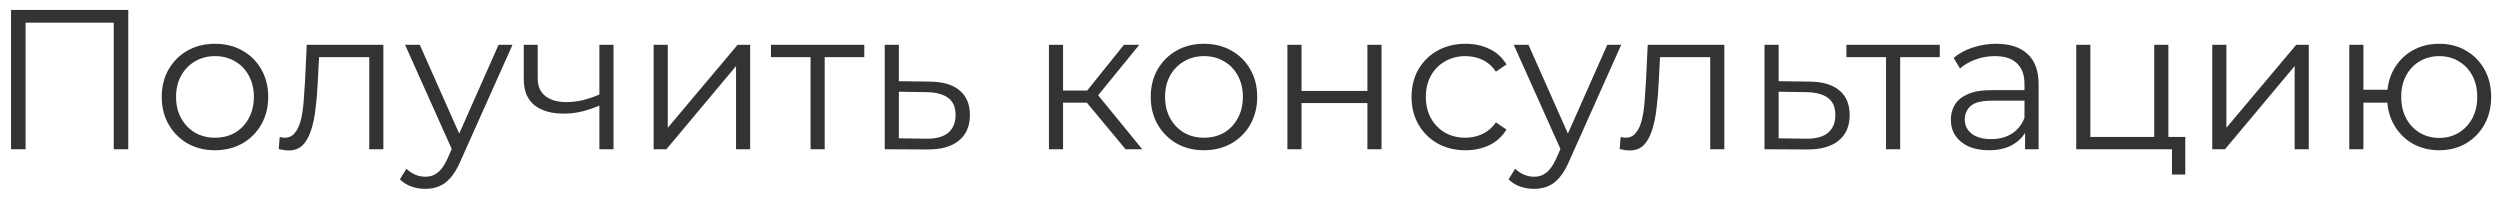 <?xml version="1.0" encoding="UTF-8"?> <svg xmlns="http://www.w3.org/2000/svg" width="201" height="16" viewBox="0 0 201 16" fill="none"><path d="M0.888 12V0.8H10.312V12H9.144V1.504L9.448 1.824H1.752L2.056 1.504V12H0.888ZM17.275 12.08C16.465 12.08 15.734 11.899 15.083 11.536C14.443 11.163 13.937 10.656 13.563 10.016C13.19 9.365 13.003 8.624 13.003 7.792C13.003 6.949 13.19 6.208 13.563 5.568C13.937 4.928 14.443 4.427 15.083 4.064C15.723 3.701 16.454 3.52 17.275 3.52C18.107 3.52 18.843 3.701 19.483 4.064C20.134 4.427 20.64 4.928 21.003 5.568C21.377 6.208 21.563 6.949 21.563 7.792C21.563 8.624 21.377 9.365 21.003 10.016C20.64 10.656 20.134 11.163 19.483 11.536C18.832 11.899 18.096 12.08 17.275 12.08ZM17.275 11.072C17.883 11.072 18.422 10.939 18.891 10.672C19.36 10.395 19.729 10.011 19.995 9.52C20.273 9.019 20.411 8.443 20.411 7.792C20.411 7.131 20.273 6.555 19.995 6.064C19.729 5.573 19.36 5.195 18.891 4.928C18.422 4.651 17.889 4.512 17.291 4.512C16.694 4.512 16.16 4.651 15.691 4.928C15.222 5.195 14.848 5.573 14.571 6.064C14.294 6.555 14.155 7.131 14.155 7.792C14.155 8.443 14.294 9.019 14.571 9.52C14.848 10.011 15.222 10.395 15.691 10.672C16.16 10.939 16.689 11.072 17.275 11.072ZM22.408 11.984L22.488 11.008C22.563 11.019 22.632 11.035 22.696 11.056C22.771 11.067 22.835 11.072 22.888 11.072C23.23 11.072 23.502 10.944 23.704 10.688C23.918 10.432 24.078 10.091 24.184 9.664C24.291 9.237 24.366 8.757 24.408 8.224C24.451 7.68 24.488 7.136 24.52 6.592L24.664 3.6H30.824V12H29.688V4.256L29.976 4.592H25.4L25.672 4.24L25.544 6.672C25.512 7.397 25.453 8.091 25.368 8.752C25.294 9.413 25.171 9.995 25 10.496C24.84 10.997 24.616 11.392 24.328 11.68C24.04 11.957 23.672 12.096 23.224 12.096C23.096 12.096 22.963 12.085 22.824 12.064C22.696 12.043 22.558 12.016 22.408 11.984ZM34.197 15.184C33.803 15.184 33.424 15.12 33.062 14.992C32.709 14.864 32.406 14.672 32.15 14.416L32.678 13.568C32.891 13.771 33.12 13.925 33.365 14.032C33.621 14.149 33.904 14.208 34.214 14.208C34.587 14.208 34.907 14.101 35.173 13.888C35.451 13.685 35.712 13.323 35.958 12.8L36.502 11.568L36.63 11.392L40.086 3.6H41.206L36.998 13.008C36.763 13.552 36.502 13.984 36.214 14.304C35.936 14.624 35.632 14.848 35.301 14.976C34.971 15.115 34.603 15.184 34.197 15.184ZM36.438 12.24L32.566 3.6H33.749L37.173 11.312L36.438 12.24ZM48.287 8.448C47.797 8.661 47.301 8.832 46.799 8.96C46.309 9.077 45.818 9.136 45.327 9.136C44.335 9.136 43.551 8.912 42.975 8.464C42.399 8.005 42.111 7.301 42.111 6.352V3.6H43.231V6.288C43.231 6.928 43.439 7.408 43.855 7.728C44.271 8.048 44.831 8.208 45.535 8.208C45.962 8.208 46.41 8.155 46.879 8.048C47.349 7.931 47.823 7.765 48.303 7.552L48.287 8.448ZM48.191 12V3.6H49.327V12H48.191ZM52.553 12V3.6H53.69V10.272L59.306 3.6H60.313V12H59.178V5.312L53.578 12H52.553ZM65.169 12V4.288L65.457 4.592H61.985V3.6H69.489V4.592H66.017L66.305 4.288V12H65.169ZM74.748 6.56C75.804 6.571 76.604 6.805 77.148 7.264C77.702 7.723 77.98 8.384 77.98 9.248C77.98 10.144 77.681 10.832 77.084 11.312C76.497 11.792 75.644 12.027 74.524 12.016L71.132 12V3.6H72.268V6.528L74.748 6.56ZM74.46 11.152C75.238 11.163 75.825 11.008 76.22 10.688C76.625 10.357 76.828 9.877 76.828 9.248C76.828 8.619 76.63 8.16 76.236 7.872C75.841 7.573 75.249 7.419 74.46 7.408L72.268 7.376V11.12L74.46 11.152ZM90.495 12L87.039 7.84L87.983 7.28L91.839 12H90.495ZM84.335 12V3.6H85.471V12H84.335ZM85.119 8.256V7.28H87.823V8.256H85.119ZM88.079 7.92L87.023 7.76L90.367 3.6H91.599L88.079 7.92ZM96.791 12.08C95.98 12.08 95.249 11.899 94.599 11.536C93.959 11.163 93.452 10.656 93.079 10.016C92.705 9.365 92.519 8.624 92.519 7.792C92.519 6.949 92.705 6.208 93.079 5.568C93.452 4.928 93.959 4.427 94.599 4.064C95.239 3.701 95.969 3.52 96.791 3.52C97.623 3.52 98.359 3.701 98.999 4.064C99.649 4.427 100.156 4.928 100.519 5.568C100.892 6.208 101.079 6.949 101.079 7.792C101.079 8.624 100.892 9.365 100.519 10.016C100.156 10.656 99.649 11.163 98.999 11.536C98.348 11.899 97.612 12.08 96.791 12.08ZM96.791 11.072C97.399 11.072 97.937 10.939 98.407 10.672C98.876 10.395 99.244 10.011 99.511 9.52C99.788 9.019 99.927 8.443 99.927 7.792C99.927 7.131 99.788 6.555 99.511 6.064C99.244 5.573 98.876 5.195 98.407 4.928C97.937 4.651 97.404 4.512 96.807 4.512C96.209 4.512 95.676 4.651 95.207 4.928C94.737 5.195 94.364 5.573 94.087 6.064C93.809 6.555 93.671 7.131 93.671 7.792C93.671 8.443 93.809 9.019 94.087 9.52C94.364 10.011 94.737 10.395 95.207 10.672C95.676 10.939 96.204 11.072 96.791 11.072ZM103.507 12V3.6H104.643V7.312H109.939V3.6H111.075V12H109.939V8.288H104.643V12H103.507ZM117.824 12.08C116.992 12.08 116.245 11.899 115.584 11.536C114.933 11.163 114.421 10.656 114.048 10.016C113.674 9.365 113.488 8.624 113.488 7.792C113.488 6.949 113.674 6.208 114.048 5.568C114.421 4.928 114.933 4.427 115.584 4.064C116.245 3.701 116.992 3.52 117.824 3.52C118.538 3.52 119.184 3.659 119.76 3.936C120.336 4.213 120.789 4.629 121.12 5.184L120.272 5.76C119.984 5.333 119.626 5.019 119.2 4.816C118.773 4.613 118.309 4.512 117.808 4.512C117.21 4.512 116.672 4.651 116.192 4.928C115.712 5.195 115.333 5.573 115.056 6.064C114.778 6.555 114.64 7.131 114.64 7.792C114.64 8.453 114.778 9.029 115.056 9.52C115.333 10.011 115.712 10.395 116.192 10.672C116.672 10.939 117.21 11.072 117.808 11.072C118.309 11.072 118.773 10.971 119.2 10.768C119.626 10.565 119.984 10.256 120.272 9.84L121.12 10.416C120.789 10.96 120.336 11.376 119.76 11.664C119.184 11.941 118.538 12.08 117.824 12.08ZM123.338 15.184C122.943 15.184 122.565 15.12 122.202 14.992C121.85 14.864 121.546 14.672 121.29 14.416L121.818 13.568C122.031 13.771 122.261 13.925 122.506 14.032C122.762 14.149 123.045 14.208 123.354 14.208C123.727 14.208 124.047 14.101 124.314 13.888C124.591 13.685 124.853 13.323 125.098 12.8L125.642 11.568L125.77 11.392L129.226 3.6H130.346L126.138 13.008C125.903 13.552 125.642 13.984 125.354 14.304C125.077 14.624 124.773 14.848 124.442 14.976C124.111 15.115 123.743 15.184 123.338 15.184ZM125.578 12.24L121.706 3.6H122.89L126.314 11.312L125.578 12.24ZM130.221 11.984L130.301 11.008C130.375 11.019 130.445 11.035 130.509 11.056C130.583 11.067 130.647 11.072 130.701 11.072C131.042 11.072 131.314 10.944 131.517 10.688C131.73 10.432 131.89 10.091 131.997 9.664C132.103 9.237 132.178 8.757 132.221 8.224C132.263 7.68 132.301 7.136 132.333 6.592L132.477 3.6H138.637V12H137.501V4.256L137.789 4.592H133.213L133.485 4.24L133.357 6.672C133.325 7.397 133.266 8.091 133.181 8.752C133.106 9.413 132.983 9.995 132.813 10.496C132.653 10.997 132.429 11.392 132.141 11.68C131.853 11.957 131.485 12.096 131.037 12.096C130.909 12.096 130.775 12.085 130.637 12.064C130.509 12.043 130.37 12.016 130.221 11.984ZM145.482 6.56C146.538 6.571 147.338 6.805 147.882 7.264C148.437 7.723 148.714 8.384 148.714 9.248C148.714 10.144 148.415 10.832 147.818 11.312C147.231 11.792 146.378 12.027 145.258 12.016L141.866 12V3.6H143.002V6.528L145.482 6.56ZM145.194 11.152C145.973 11.163 146.559 11.008 146.954 10.688C147.359 10.357 147.562 9.877 147.562 9.248C147.562 8.619 147.365 8.16 146.97 7.872C146.575 7.573 145.983 7.419 145.194 7.408L143.002 7.376V11.12L145.194 11.152ZM151.638 12V4.288L151.926 4.592H148.454V3.6H155.958V4.592H152.486L152.774 4.288V12H151.638ZM162.816 12V10.144L162.768 9.84V6.736C162.768 6.021 162.566 5.472 162.16 5.088C161.766 4.704 161.174 4.512 160.384 4.512C159.84 4.512 159.323 4.603 158.832 4.784C158.342 4.965 157.926 5.205 157.584 5.504L157.072 4.656C157.499 4.293 158.011 4.016 158.608 3.824C159.206 3.621 159.835 3.52 160.496 3.52C161.584 3.52 162.422 3.792 163.008 4.336C163.606 4.869 163.904 5.685 163.904 6.784V12H162.816ZM159.92 12.08C159.291 12.08 158.742 11.979 158.272 11.776C157.814 11.563 157.462 11.275 157.216 10.912C156.971 10.539 156.848 10.112 156.848 9.632C156.848 9.195 156.95 8.8 157.152 8.448C157.366 8.085 157.707 7.797 158.176 7.584C158.656 7.36 159.296 7.248 160.096 7.248H162.992V8.096H160.128C159.318 8.096 158.752 8.24 158.432 8.528C158.123 8.816 157.968 9.173 157.968 9.6C157.968 10.08 158.155 10.464 158.528 10.752C158.902 11.04 159.424 11.184 160.096 11.184C160.736 11.184 161.286 11.04 161.744 10.752C162.214 10.453 162.555 10.027 162.768 9.472L163.024 10.256C162.811 10.811 162.438 11.253 161.904 11.584C161.382 11.915 160.72 12.08 159.92 12.08ZM166.929 12V3.6H168.065V11.008H173.201V3.6H174.337V12H166.929ZM174.625 14.032V11.904L174.913 12H173.201V11.008H175.697V14.032H174.625ZM177.866 12V3.6H179.002V10.272L184.618 3.6H185.626V12H184.49V5.312L178.89 12H177.866ZM188.882 12V3.6H190.018V7.216H192.578V8.256H190.018V12H188.882ZM196.114 12.08C195.314 12.08 194.594 11.899 193.954 11.536C193.324 11.163 192.828 10.656 192.466 10.016C192.103 9.365 191.922 8.624 191.922 7.792C191.922 6.949 192.103 6.208 192.466 5.568C192.828 4.928 193.324 4.427 193.954 4.064C194.594 3.701 195.314 3.52 196.114 3.52C196.914 3.52 197.628 3.701 198.258 4.064C198.887 4.427 199.383 4.928 199.746 5.568C200.108 6.208 200.29 6.949 200.29 7.792C200.29 8.624 200.108 9.365 199.746 10.016C199.383 10.656 198.887 11.163 198.258 11.536C197.628 11.899 196.914 12.08 196.114 12.08ZM196.114 11.088C196.7 11.088 197.223 10.949 197.682 10.672C198.14 10.395 198.503 10.011 198.77 9.52C199.036 9.019 199.17 8.443 199.17 7.792C199.17 7.131 199.036 6.555 198.77 6.064C198.503 5.573 198.14 5.195 197.682 4.928C197.223 4.651 196.7 4.512 196.114 4.512C195.538 4.512 195.015 4.651 194.546 4.928C194.087 5.195 193.724 5.573 193.458 6.064C193.191 6.555 193.058 7.131 193.058 7.792C193.058 8.443 193.191 9.019 193.458 9.52C193.724 10.011 194.087 10.395 194.546 10.672C195.015 10.949 195.538 11.088 196.114 11.088Z" fill="#333333"></path></svg> 